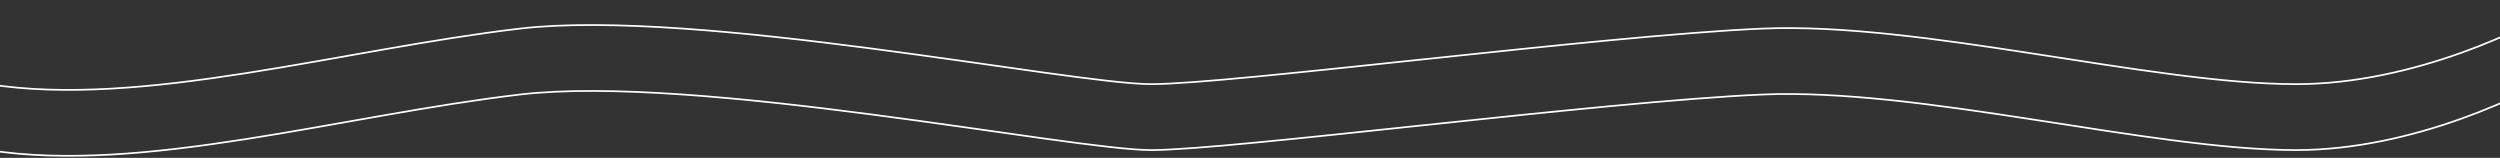 <svg width="1441" height="91" viewBox="0 0 1441 91" fill="none" xmlns="http://www.w3.org/2000/svg">
<rect x="0" y="0" width="1441" height="91" fill="#333333" stroke="none"/>
<path d="M-6.453 86.5C81.547 100.5 197.547 66.5 299.547 54.5C401.547 42.5 617.547 86.5 663.547 86.5C709.547 86.5 923.547 58.5 1015.55 54.5C1107.55 50.5 1239.55 86.5 1323.55 86.5C1390.75 86.5 1456.88 54.5 1481.55 38.5" stroke="white"/>
<path d="M-6.453 48.5C81.547 62.5 197.547 28.5 299.547 16.5C401.547 4.5 617.547 48.5 663.547 48.5C709.547 48.5 923.547 20.5 1015.55 16.5C1107.55 12.5 1239.55 48.5 1323.55 48.5C1390.75 48.5 1456.88 16.5 1481.55 0.5" stroke="white"/>
</svg>
